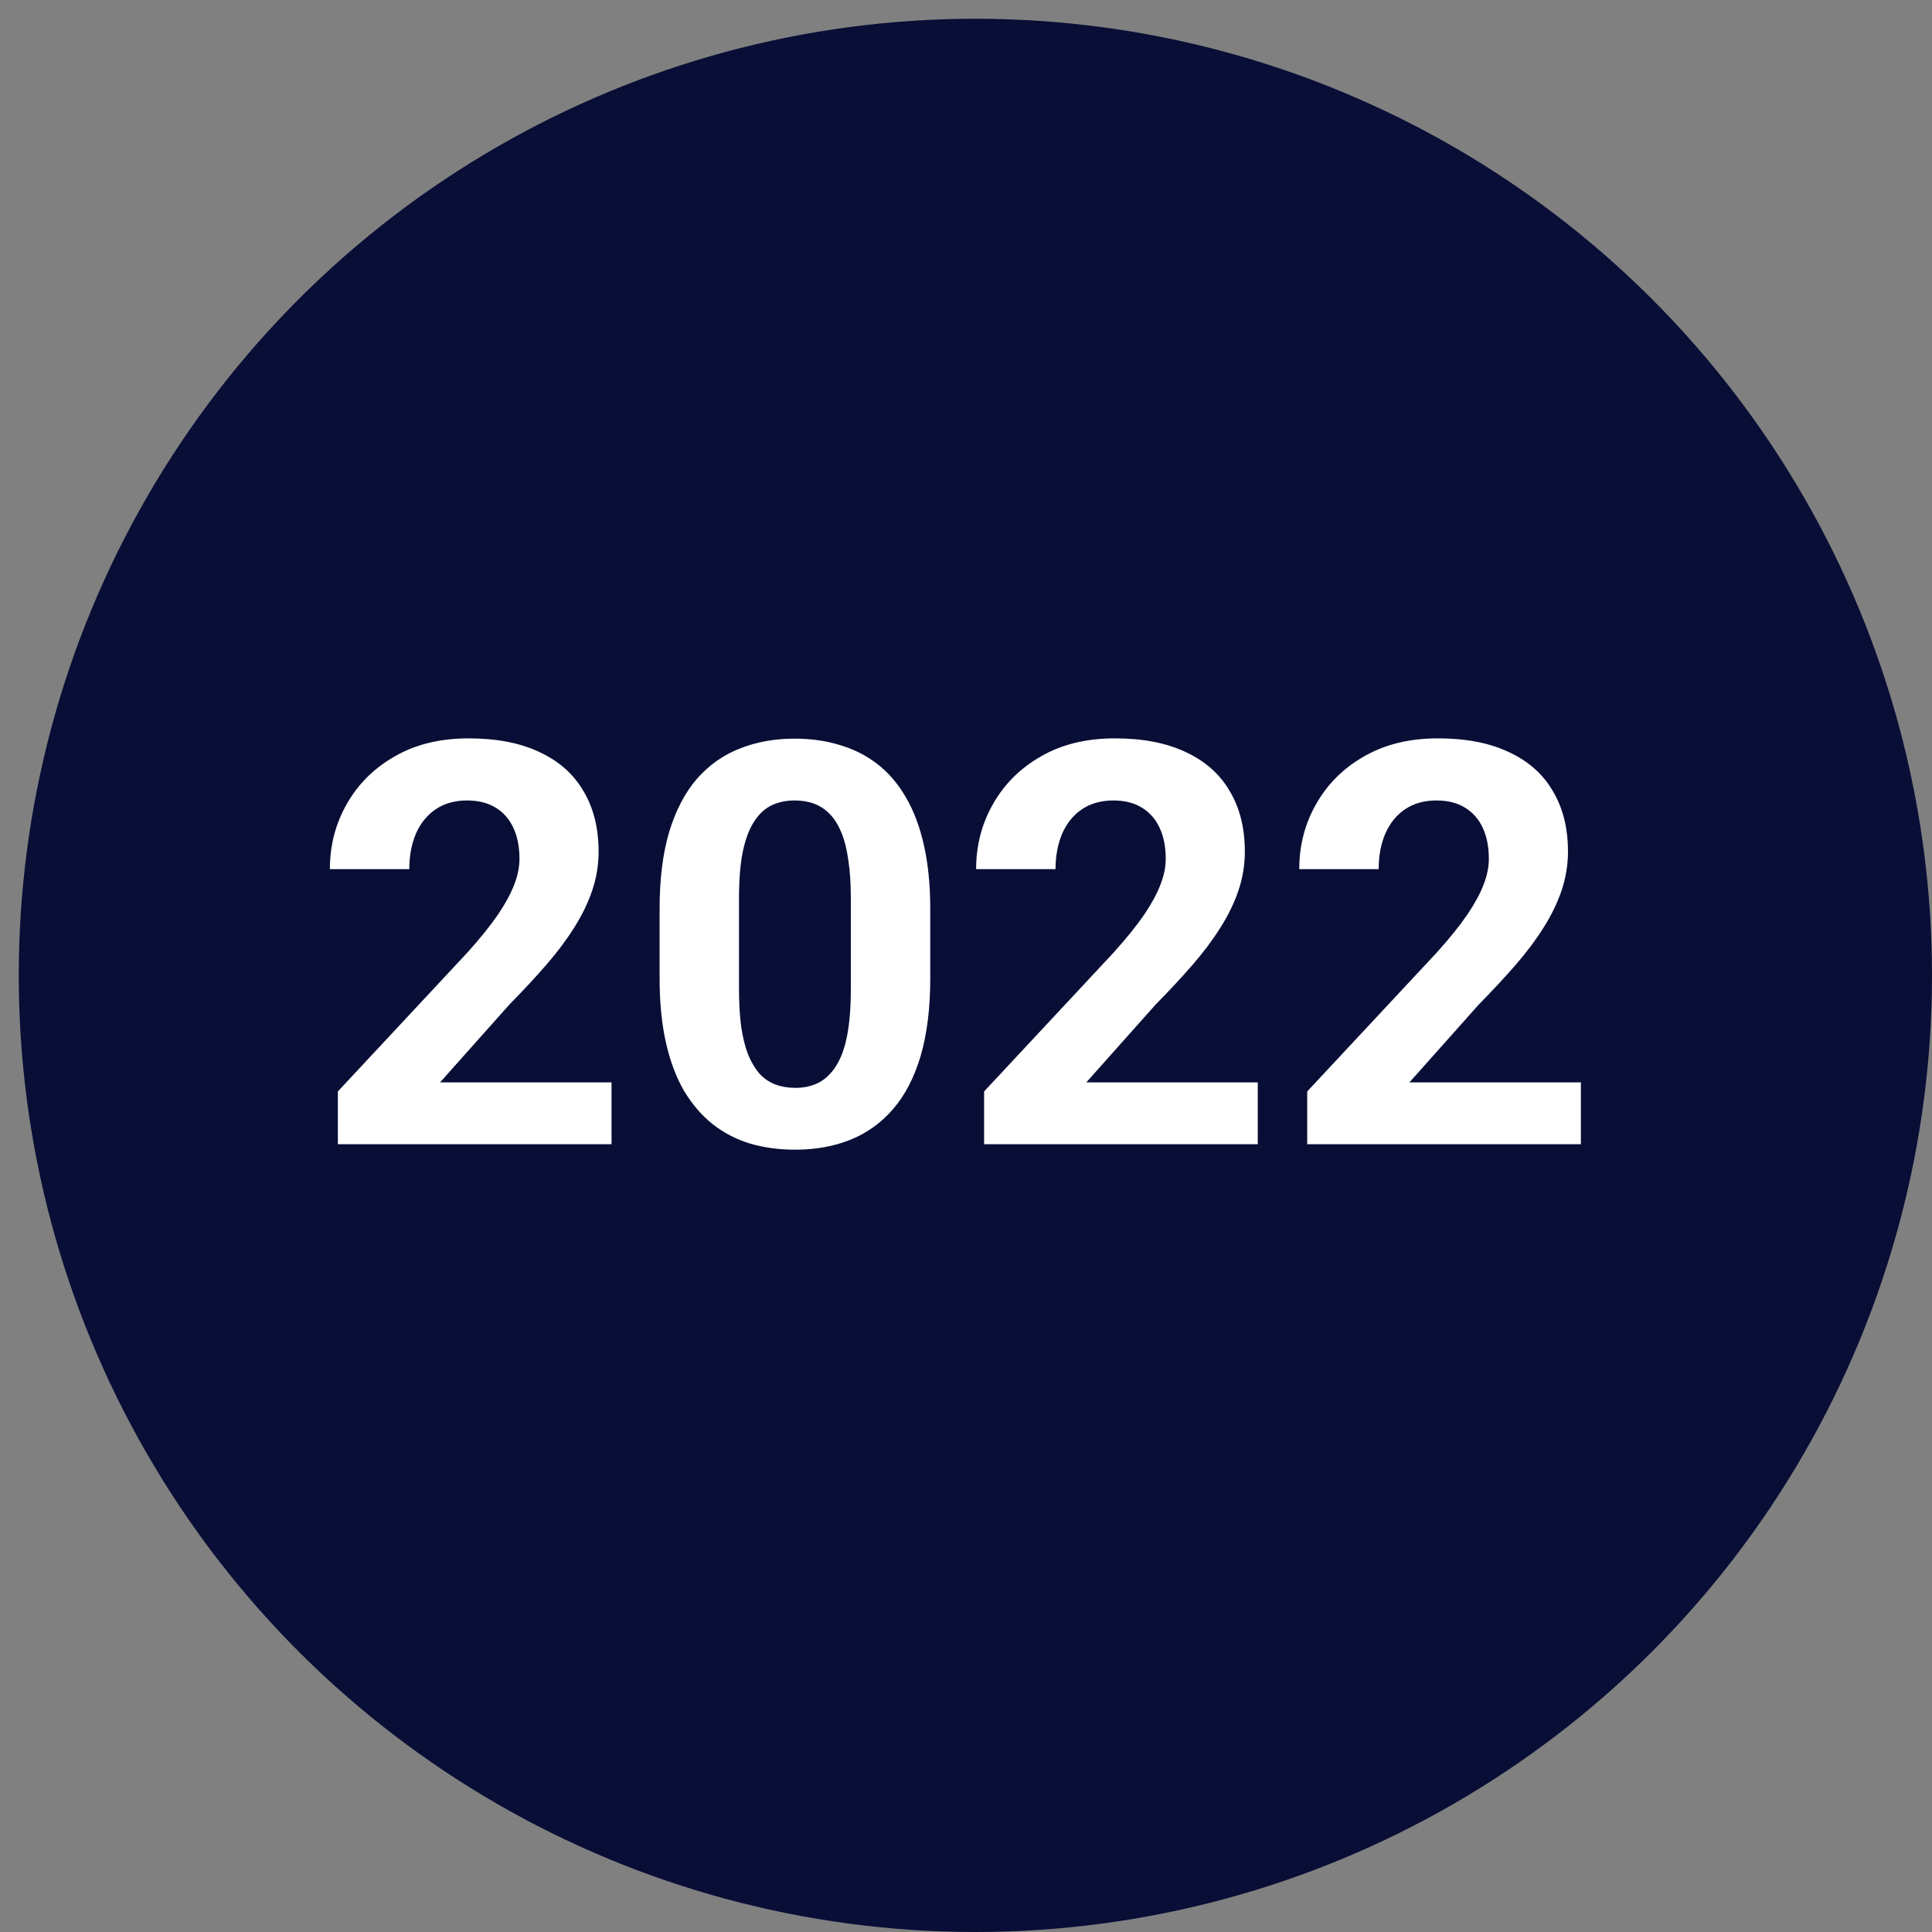 <?xml version="1.0" encoding="UTF-8"?> <svg xmlns="http://www.w3.org/2000/svg" width="103" height="103" viewBox="0 0 103 103" fill="none"><rect x="0" y="0" width="103" height="103" fill="#808080" stroke="none"/><circle cx="52" cy="52" r="51" transform="rotate(90 52 52)" fill="#080E36"></circle><path d="M32.602 57.704V61H18.012V58.188L24.911 50.79C25.605 50.019 26.151 49.34 26.552 48.754C26.952 48.158 27.24 47.626 27.416 47.157C27.602 46.679 27.694 46.225 27.694 45.795C27.694 45.15 27.587 44.599 27.372 44.14C27.157 43.671 26.84 43.31 26.42 43.056C26.01 42.802 25.502 42.675 24.896 42.675C24.252 42.675 23.695 42.831 23.227 43.144C22.768 43.456 22.416 43.891 22.172 44.447C21.938 45.004 21.82 45.634 21.82 46.337H17.587C17.587 45.067 17.89 43.905 18.495 42.851C19.101 41.786 19.955 40.941 21.059 40.316C22.162 39.682 23.471 39.364 24.984 39.364C26.479 39.364 27.738 39.608 28.764 40.097C29.799 40.575 30.58 41.269 31.107 42.177C31.645 43.075 31.913 44.149 31.913 45.399C31.913 46.102 31.801 46.791 31.576 47.465C31.352 48.129 31.029 48.793 30.609 49.457C30.199 50.111 29.701 50.775 29.115 51.449C28.529 52.123 27.88 52.821 27.167 53.544L23.461 57.704H32.602ZM49.594 48.461V52.152C49.594 53.754 49.423 55.136 49.081 56.298C48.739 57.45 48.246 58.398 47.602 59.14C46.967 59.872 46.21 60.414 45.331 60.766C44.452 61.117 43.476 61.293 42.401 61.293C41.542 61.293 40.741 61.185 39.999 60.971C39.257 60.746 38.588 60.399 37.992 59.931C37.406 59.462 36.898 58.871 36.469 58.158C36.049 57.435 35.727 56.576 35.502 55.58C35.277 54.584 35.165 53.441 35.165 52.152V48.461C35.165 46.859 35.336 45.487 35.678 44.345C36.029 43.192 36.523 42.25 37.157 41.518C37.802 40.785 38.563 40.248 39.442 39.906C40.321 39.555 41.298 39.379 42.372 39.379C43.231 39.379 44.027 39.491 44.76 39.716C45.502 39.931 46.171 40.268 46.767 40.727C47.362 41.185 47.87 41.776 48.29 42.499C48.71 43.212 49.032 44.066 49.257 45.062C49.481 46.049 49.594 47.182 49.594 48.461ZM45.36 52.709V47.89C45.36 47.118 45.316 46.444 45.228 45.868C45.15 45.292 45.028 44.804 44.862 44.403C44.696 43.993 44.491 43.661 44.247 43.407C44.003 43.153 43.725 42.968 43.412 42.851C43.1 42.733 42.753 42.675 42.372 42.675C41.894 42.675 41.469 42.768 41.098 42.953C40.736 43.139 40.429 43.437 40.175 43.847C39.921 44.247 39.726 44.784 39.589 45.458C39.462 46.122 39.398 46.933 39.398 47.89V52.709C39.398 53.48 39.438 54.159 39.516 54.745C39.603 55.331 39.73 55.834 39.897 56.254C40.072 56.664 40.277 57.001 40.512 57.265C40.756 57.519 41.034 57.704 41.347 57.821C41.669 57.938 42.02 57.997 42.401 57.997C42.87 57.997 43.285 57.904 43.647 57.719C44.018 57.523 44.33 57.221 44.584 56.81C44.848 56.391 45.043 55.844 45.17 55.17C45.297 54.496 45.36 53.676 45.36 52.709ZM67.055 57.704V61H52.465V58.188L59.364 50.79C60.058 50.019 60.605 49.34 61.005 48.754C61.405 48.158 61.693 47.626 61.869 47.157C62.055 46.679 62.148 46.225 62.148 45.795C62.148 45.15 62.04 44.599 61.825 44.14C61.61 43.671 61.293 43.31 60.873 43.056C60.463 42.802 59.955 42.675 59.35 42.675C58.705 42.675 58.148 42.831 57.68 43.144C57.221 43.456 56.869 43.891 56.625 44.447C56.391 45.004 56.273 45.634 56.273 46.337H52.04C52.04 45.067 52.343 43.905 52.948 42.851C53.554 41.786 54.408 40.941 55.512 40.316C56.615 39.682 57.924 39.364 59.438 39.364C60.932 39.364 62.191 39.608 63.217 40.097C64.252 40.575 65.033 41.269 65.561 42.177C66.098 43.075 66.366 44.149 66.366 45.399C66.366 46.102 66.254 46.791 66.029 47.465C65.805 48.129 65.482 48.793 65.062 49.457C64.652 50.111 64.154 50.775 63.568 51.449C62.982 52.123 62.333 52.821 61.62 53.544L57.914 57.704H67.055ZM84.281 57.704V61H69.691V58.188L76.591 50.79C77.284 50.019 77.831 49.34 78.231 48.754C78.632 48.158 78.92 47.626 79.096 47.157C79.281 46.679 79.374 46.225 79.374 45.795C79.374 45.15 79.267 44.599 79.052 44.14C78.837 43.671 78.519 43.31 78.1 43.056C77.689 42.802 77.182 42.675 76.576 42.675C75.932 42.675 75.375 42.831 74.906 43.144C74.447 43.456 74.096 43.891 73.852 44.447C73.617 45.004 73.5 45.634 73.5 46.337H69.267C69.267 45.067 69.569 43.905 70.175 42.851C70.78 41.786 71.635 40.941 72.738 40.316C73.842 39.682 75.15 39.364 76.664 39.364C78.158 39.364 79.418 39.608 80.443 40.097C81.478 40.575 82.26 41.269 82.787 42.177C83.324 43.075 83.593 44.149 83.593 45.399C83.593 46.102 83.481 46.791 83.256 47.465C83.031 48.129 82.709 48.793 82.289 49.457C81.879 50.111 81.381 50.775 80.795 51.449C80.209 52.123 79.56 52.821 78.847 53.544L75.141 57.704H84.281Z" fill="white"></path></svg> 